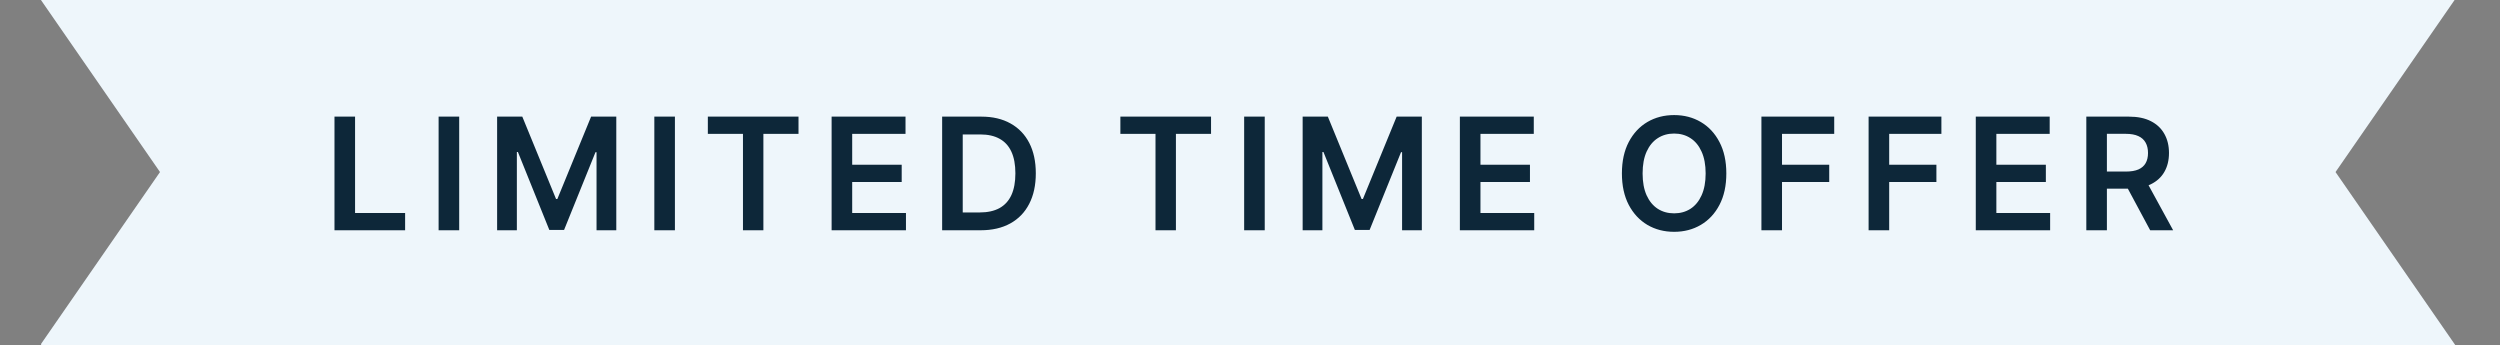 <svg xmlns="http://www.w3.org/2000/svg" width="304" height="42" viewBox="0 0 304 42" fill="none"><rect x="0" y="0" width="304" height="42" fill="#808080" stroke="none"/><path d="M284 20.92L298.588 42H5V41.809L19.456 20.92L5 0.031V0H298.478L284 20.92Z" fill="#EEF6FB"></path><path d="M40.673 28V14.182H43.176V25.902H49.262V28H40.673ZM55.838 14.182V28H53.335V14.182H55.838ZM60.449 14.182H63.512L67.614 24.195H67.776L71.878 14.182H74.941V28H72.539V18.507H72.411L68.592 27.959H66.797L62.979 18.486H62.85V28H60.449V14.182ZM82.07 14.182V28H79.567V14.182H82.07ZM86.074 16.28V14.182H97.099V16.28H92.828V28H90.345V16.28H86.074ZM101.124 28V14.182H110.111V16.28H103.627V20.032H109.646V22.13H103.627V25.902H110.165V28H101.124ZM119.248 28H114.565V14.182L119.342 14.182C120.714 14.182 121.892 14.459 122.878 15.012C123.867 15.56 124.627 16.35 125.158 17.38C125.689 18.41 125.954 19.642 125.954 21.077C125.954 22.517 125.687 23.754 125.151 24.788C124.621 25.823 123.854 26.617 122.851 27.17C121.852 27.723 120.651 28 119.248 28ZM117.068 25.834H119.126C120.089 25.834 120.892 25.659 121.535 25.308C122.178 24.953 122.662 24.424 122.986 23.722C123.309 23.016 123.471 22.134 123.471 21.077C123.471 20.02 123.309 19.143 122.986 18.446C122.662 17.744 122.183 17.22 121.548 16.874C120.919 16.523 120.136 16.348 119.2 16.348H117.068V25.834ZM136.238 16.28V14.182H147.263V16.28H142.992V28L140.509 28V16.28H136.238ZM153.792 14.182V28H151.289V14.182H153.792ZM158.402 14.182H161.466L165.568 24.195H165.73L169.832 14.182H172.895V28H170.493V18.507H170.365L166.546 27.959H164.751L160.933 18.486H160.804V28H158.402V14.182ZM177.521 28V14.182H186.508V16.28H180.024V20.032H186.043V22.13H180.024V25.902H186.562V28H177.521ZM209.922 21.091C209.922 22.58 209.643 23.855 209.086 24.916C208.532 25.974 207.777 26.783 206.819 27.346C205.865 27.908 204.783 28.189 203.573 28.189C202.363 28.189 201.279 27.908 200.321 27.346C199.368 26.779 198.612 25.967 198.054 24.91C197.501 23.848 197.224 22.575 197.224 21.091C197.224 19.602 197.501 18.329 198.054 17.272C198.612 16.21 199.368 15.399 200.321 14.836C201.279 14.274 202.363 13.993 203.573 13.993C204.783 13.993 205.865 14.274 206.819 14.836C207.777 15.399 208.532 16.21 209.086 17.272C209.643 18.329 209.922 19.602 209.922 21.091ZM207.406 21.091C207.406 20.043 207.241 19.159 206.913 18.439C206.589 17.715 206.139 17.169 205.564 16.8C204.988 16.426 204.324 16.24 203.573 16.24C202.822 16.24 202.159 16.426 201.583 16.8C201.007 17.169 200.555 17.715 200.227 18.439C199.903 19.159 199.741 20.043 199.741 21.091C199.741 22.139 199.903 23.025 200.227 23.749C200.555 24.469 201.007 25.015 201.583 25.389C202.159 25.758 202.822 25.942 203.573 25.942C204.324 25.942 204.988 25.758 205.564 25.389C206.139 25.015 206.589 24.469 206.913 23.749C207.241 23.025 207.406 22.139 207.406 21.091ZM214.189 28V14.182H223.041V16.28H216.692V20.032H222.434V22.13H216.692V28H214.189ZM227.222 28V14.182H236.074V16.28H229.725V20.032H235.467V22.13H229.725V28H227.222ZM240.255 28V14.182H249.242V16.28H242.758V20.032H248.776V22.13H242.758V25.902H249.296V28H240.255ZM253.696 28V14.182H258.877C259.939 14.182 260.83 14.366 261.549 14.735C262.273 15.104 262.82 15.621 263.189 16.287C263.562 16.948 263.749 17.72 263.749 18.601C263.749 19.487 263.56 20.256 263.182 20.909C262.809 21.556 262.258 22.058 261.529 22.413C260.8 22.764 259.905 22.94 258.844 22.94H255.153V20.861H258.506C259.127 20.861 259.635 20.776 260.031 20.605C260.427 20.43 260.719 20.175 260.908 19.843C261.102 19.505 261.198 19.091 261.198 18.601C261.198 18.111 261.102 17.693 260.908 17.346C260.715 16.995 260.42 16.73 260.024 16.55C259.629 16.366 259.118 16.273 258.493 16.273H256.199V28H253.696ZM260.834 21.739L264.255 28H261.462L258.101 21.739H260.834Z" fill="#0D2739"></path></svg>